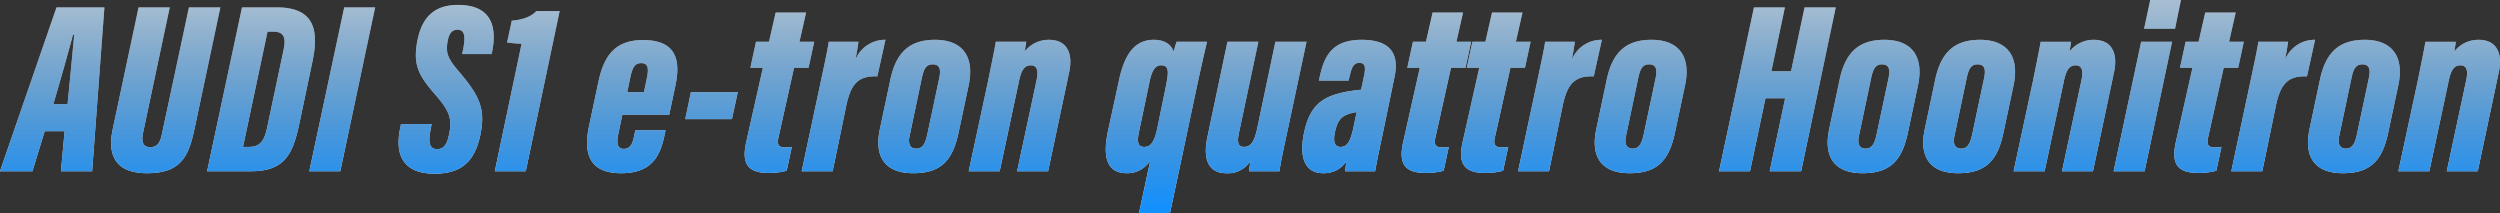 <svg xmlns="http://www.w3.org/2000/svg" xmlns:xlink="http://www.w3.org/1999/xlink" width="559.66" height="47.74" viewBox="0 0 559.66 47.74"><rect x="0" y="0" width="559.66" height="47.74" fill="#333333" stroke="none"/><defs><style>.a{fill:#fff;}.b{fill:url(#a);}</style><linearGradient id="a" x1="0.5" y1="1" x2="0.5" gradientUnits="objectBoundingBox"><stop offset="0" stop-color="#1190ff"/><stop offset="0.758" stop-color="#04233e" stop-opacity="0"/><stop offset="1" stop-opacity="0"/></linearGradient></defs><g transform="translate(-482.69 -738.304)"><path class="a" d="M12.155-8.965,11.33,0h6.985l2.75-36.685H10.34L-2.31,0H4.95L7.7-8.965Zm-2.53-6.05c1.43-4.785,3.685-12.76,4.4-15.51H14.3c-.33,3.465-1.045,11.165-1.485,15.51ZM28.71-36.685,22.935-9.46c-1.375,6.435,1.1,9.9,7.7,9.9,7.37,0,9.24-3.575,10.56-9.735l5.83-27.39h-7.04l-6,28.16c-.385,1.87-.88,3.135-2.695,3.135-1.54,0-1.98-1.1-1.595-3.135l6-28.16ZM44.055,0h9.79c7.535,0,9.35-3.8,10.78-10.285l3.025-14.3c1.65-7.755-.165-12.1-8.03-12.1H51.865Zm13.53-31.24H58.9c2.64,0,2.805,1.705,2.2,4.4L57.475-9.68C56.87-6.93,55.99-5.445,53.46-5.445H52.085Zm17.16-5.445L66.935,0h6.93l7.81-36.685ZM87.45-10.56l-.165.88C85.965-3.465,88.11.55,94.985.55c5.94,0,8.965-2.695,10.23-8.635,1.155-5.665.055-8.58-4.84-14.3-2.53-2.97-2.915-4.125-2.475-6.71.33-1.87,1.1-2.585,2.2-2.585,1.705,0,1.76,1.705,1.32,4.125l-.275,1.32h6.6l.165-.77c.88-4.675.33-10.23-7.7-10.23-5.06,0-8.03,2.53-9.075,7.975-1.1,5.61.385,7.975,4.125,12.265,3.135,3.575,3.63,5.39,3.025,8.415-.44,2.475-1.21,3.63-2.695,3.63-1.705,0-2.035-1.32-1.6-3.85l.33-1.76ZM115.39,0l7.59-35.86h-5.225c-1.155,1.32-3.3,1.98-5.5,2.145L111.21-28.82a29.739,29.739,0,0,0,3.245.275L108.46,0Zm32.12-12.65,1.375-6.49c1.21-5.665.275-10.23-7.26-10.23-6.875,0-8.91,4.345-10.01,9.515L129.58-10.23c-1.21,5.555-.5,10.67,7.15,10.67,6.93,0,8.8-3.905,9.79-8.8l.165-.825H139.92l-.275,1.265c-.275,1.485-.715,2.915-2.31,2.915-1.43,0-1.65-1.265-1.265-3.135l.935-4.51Zm-9.4-5.06.66-3.19c.495-2.365,1.045-3.3,2.475-3.3,1.65,0,1.65,1.375,1.265,3.3l-.66,3.19Zm14.245,0-1.265,6.05h10.45l1.32-6.05Zm13.31-5.445h2.8L164.67-6.215c-1.045,5.06.935,6.6,5.17,6.6a15,15,0,0,0,3.96-.5l1.155-5.335a8.364,8.364,0,0,1-1.54.11c-1.54,0-1.76-.77-1.485-2.09l3.52-15.73H178.7l1.265-5.83h-3.3l1.485-6.545h-6.82l-1.485,6.545h-2.915Zm30.25-6.27a7.131,7.131,0,0,0-6.765,4.565c.385-1.76.6-3.3.715-4.125h-6.655c-.275,1.925-.935,4.895-1.98,9.845L177.155,0h6.93l3.08-14.8c1.045-4.785,2.695-6.6,6.93-6.435Zm11.11,0c-5.555,0-8.69,2.64-10.01,8.855L194.645-9.35c-1.32,6.325,1.375,9.79,7.48,9.79,6.215,0,8.855-2.86,10.175-9.185l2.255-10.56C215.93-25.96,212.905-29.425,207.02-29.425Zm-.55,5.5c1.76,0,1.815,1.375,1.485,3.025l-2.7,12.76c-.385,1.76-.935,3.08-2.42,3.08-1.54,0-1.925-1.21-1.485-3.025l2.695-12.76C204.435-22.605,204.875-23.925,206.47-23.925ZM214.555,0h6.93l4.235-19.745c.55-2.86,1.265-3.96,2.75-3.96,1.32,0,1.705,1.1,1.32,3.08L225.39,0h6.93l4.73-22.22c.88-4.18-.5-7.2-4.51-7.2A6.81,6.81,0,0,0,227.1-26.84c.11-.66.22-1.43.33-2.145h-6.82c-.165,1.1-.66,3.52-1.705,8.69ZM252.67,9.405h6.93L265.815-19.8c.935-4.235,1.65-7.37,2.09-9.185h-6.82a22.1,22.1,0,0,0-.66,2.2c-.55-1.595-1.98-2.64-4.455-2.64-5.06,0-6.82,4.62-7.81,9.185L245.685-8.8C244.75-4.235,244.86.44,249.92.44a6,6,0,0,0,5.28-2.86Zm2.365-29.425c.44-2.145,1.1-3.685,2.585-3.685,1.815,0,1.7,1.485,1.1,4.51L256.8-9.79c-.605,2.86-1.32,4.345-2.915,4.345-1.485,0-1.7-1.1-1.21-3.41Zm35.145-8.965H283.2L279.07-9.3c-.605,2.585-1.32,3.85-2.86,3.85-1.32,0-1.6-.935-1.21-2.915l4.4-20.625h-6.93L268.015-7.81c-1.485,6.82,1.6,8.25,4.07,8.25a6.009,6.009,0,0,0,5.555-2.75A23.222,23.222,0,0,0,277.31,0h6.82c.165-1.6.77-4.345,1.815-9.185Zm19.69,7.92c1.21-5.665-1.375-8.36-7.37-8.36-6.765,0-8.415,3.85-9.4,8.415l-.165.715h6.655l.275-1.155c.44-1.76.825-2.805,2.145-2.805s1.43,1.045,1.045,2.86l-.66,3.135c-7.81.825-11.275,2.585-12.76,9.57-1.1,5.17-.11,9.13,4.29,9.13a6.013,6.013,0,0,0,5.17-2.64c-.11.825-.22,1.65-.275,2.2h6.71c.165-.99,1.045-5.445,1.54-7.59ZM300.63-9.57c-.6,2.64-1.21,4.125-2.86,4.125-1.54,0-1.6-1.6-1.21-3.41.715-3.245,1.98-3.85,4.84-4.4Zm12.1-13.585h2.8L311.74-6.215c-1.045,5.06.935,6.6,5.17,6.6a15,15,0,0,0,3.96-.5l1.155-5.335a8.364,8.364,0,0,1-1.54.11c-1.54,0-1.76-.77-1.485-2.09l3.52-15.73h3.245l1.265-5.83h-3.3l1.485-6.545h-6.82l-1.485,6.545h-2.915Zm13.31,0h2.8L325.05-6.215c-1.045,5.06.935,6.6,5.17,6.6a15,15,0,0,0,3.96-.5l1.155-5.335a8.364,8.364,0,0,1-1.54.11c-1.54,0-1.76-.77-1.485-2.09l3.52-15.73h3.245l1.265-5.83h-3.3l1.485-6.545H331.7l-1.485,6.545H327.3Zm30.25-6.27a7.131,7.131,0,0,0-6.765,4.565c.385-1.76.605-3.3.715-4.125h-6.655c-.275,1.925-.935,4.895-1.98,9.845L337.535,0h6.93l3.08-14.8c1.045-4.785,2.7-6.6,6.93-6.435Zm11.11,0c-5.555,0-8.69,2.64-10.01,8.855L355.025-9.35C353.7-3.025,356.4.44,362.5.44c6.215,0,8.855-2.86,10.175-9.185l2.255-10.56C376.31-25.96,373.285-29.425,367.4-29.425Zm-.55,5.5c1.76,0,1.815,1.375,1.485,3.025l-2.7,12.76c-.385,1.76-.935,3.08-2.42,3.08-1.54,0-1.925-1.21-1.485-3.025l2.7-12.76C364.815-22.605,365.255-23.925,366.85-23.925ZM382.525,0h6.93l3.465-16.335h4.4L393.855,0h7.04l7.755-36.685h-6.985l-3.025,14.3h-4.4l3.025-14.3h-6.93ZM419.54-29.425c-5.555,0-8.69,2.64-10.01,8.855L407.165-9.35c-1.32,6.325,1.375,9.79,7.48,9.79,6.215,0,8.855-2.86,10.175-9.185l2.255-10.56C428.45-25.96,425.425-29.425,419.54-29.425Zm-.55,5.5c1.76,0,1.815,1.375,1.485,3.025l-2.7,12.76c-.385,1.76-.935,3.08-2.42,3.08-1.54,0-1.925-1.21-1.485-3.025l2.7-12.76C416.955-22.605,417.395-23.925,418.99-23.925Zm21.945-5.5c-5.555,0-8.69,2.64-10.01,8.855L428.56-9.35c-1.32,6.325,1.375,9.79,7.48,9.79,6.215,0,8.855-2.86,10.175-9.185l2.255-10.56C449.845-25.96,446.82-29.425,440.935-29.425Zm-.55,5.5c1.76,0,1.815,1.375,1.485,3.025l-2.7,12.76c-.385,1.76-.935,3.08-2.42,3.08-1.54,0-1.925-1.21-1.485-3.025l2.7-12.76C438.35-22.605,438.79-23.925,440.385-23.925ZM448.47,0h6.93l4.235-19.745c.55-2.86,1.265-3.96,2.75-3.96,1.32,0,1.7,1.1,1.32,3.08L459.3,0h6.93l4.73-22.22c.88-4.18-.495-7.2-4.51-7.2a6.81,6.81,0,0,0-5.445,2.585c.11-.66.22-1.43.33-2.145h-6.82c-.165,1.1-.66,3.52-1.705,8.69Zm22.385,0h6.93l6.16-28.985h-6.93Zm6.82-31.9h6.93l1.32-6.435H479.05Zm8.03,8.745h2.8l-3.795,16.94c-1.045,5.06.935,6.6,5.17,6.6a15,15,0,0,0,3.96-.5L495-5.445a8.364,8.364,0,0,1-1.54.11c-1.54,0-1.76-.77-1.485-2.09l3.52-15.73h3.245L500-28.985h-3.3l1.485-6.545h-6.82l-1.485,6.545H486.97Zm30.25-6.27a7.131,7.131,0,0,0-6.765,4.565c.385-1.76.605-3.3.715-4.125H503.25c-.275,1.925-.935,4.895-1.98,9.845L497.2,0h6.93l3.08-14.8c1.045-4.785,2.7-6.6,6.93-6.435Zm11.11,0c-5.555,0-8.69,2.64-10.01,8.855L514.69-9.35c-1.32,6.325,1.375,9.79,7.48,9.79,6.215,0,8.855-2.86,10.175-9.185l2.255-10.56C535.975-25.96,532.95-29.425,527.065-29.425Zm-.55,5.5c1.76,0,1.815,1.375,1.485,3.025L525.3-8.14c-.385,1.76-.935,3.08-2.42,3.08-1.54,0-1.925-1.21-1.485-3.025l2.7-12.76C524.48-22.605,524.92-23.925,526.515-23.925ZM534.6,0h6.93l4.235-19.745c.55-2.86,1.265-3.96,2.75-3.96,1.32,0,1.705,1.1,1.32,3.08L545.435,0h6.93l4.73-22.22c.88-4.18-.495-7.2-4.51-7.2a6.81,6.81,0,0,0-5.445,2.585c.11-.66.22-1.43.33-2.145h-6.82c-.165,1.1-.66,3.52-1.7,8.69Z" transform="matrix(1, 0, 0, 1, 485, 776.639)"/><path class="b" d="M497.155,767.674l-.825,8.965h6.985l2.75-36.685H495.34l-12.65,36.685h7.26l2.75-8.965Zm-2.53-6.05c1.43-4.785,3.685-12.76,4.4-15.51h.275c-.33,3.465-1.045,11.165-1.485,15.51Zm19.085-21.67-5.775,27.225c-1.375,6.435,1.1,9.9,7.7,9.9,7.37,0,9.24-3.575,10.56-9.735l5.83-27.39h-7.04l-5.995,28.16c-.385,1.87-.88,3.135-2.7,3.135-1.54,0-1.98-1.1-1.595-3.135l5.995-28.16Zm15.345,36.685h9.79c7.535,0,9.35-3.795,10.78-10.285l3.025-14.3c1.65-7.755-.165-12.1-8.03-12.1h-7.755Zm13.53-31.24h1.32c2.64,0,2.8,1.705,2.2,4.4l-3.63,17.16c-.6,2.75-1.485,4.235-4.015,4.235h-1.375Zm17.16-5.445-7.81,36.685h6.93l7.81-36.685Zm12.705,26.125-.165.88c-1.32,6.215.825,10.23,7.7,10.23,5.94,0,8.965-2.7,10.23-8.635,1.155-5.665.055-8.58-4.84-14.3-2.53-2.97-2.915-4.125-2.475-6.71.33-1.87,1.1-2.585,2.2-2.585,1.705,0,1.76,1.705,1.32,4.125l-.275,1.32h6.6l.165-.77c.88-4.675.33-10.23-7.7-10.23-5.06,0-8.03,2.53-9.075,7.975-1.1,5.61.385,7.975,4.125,12.265,3.135,3.575,3.63,5.39,3.025,8.415-.44,2.475-1.21,3.63-2.7,3.63-1.7,0-2.035-1.32-1.595-3.85l.33-1.76Zm27.94,10.56,7.59-35.86h-5.225c-1.155,1.32-3.3,1.98-5.5,2.145l-1.045,4.9a29.743,29.743,0,0,0,3.245.275l-5.995,28.545Zm32.12-12.65,1.375-6.49c1.21-5.665.275-10.23-7.26-10.23-6.875,0-8.91,4.345-10.01,9.515l-2.035,9.625c-1.21,5.555-.5,10.67,7.15,10.67,6.93,0,8.8-3.905,9.79-8.8l.165-.825H624.92l-.275,1.265c-.275,1.485-.715,2.915-2.31,2.915-1.43,0-1.65-1.265-1.265-3.135l.935-4.51Zm-9.405-5.06.66-3.19c.495-2.365,1.045-3.3,2.475-3.3,1.65,0,1.65,1.375,1.265,3.3l-.66,3.19Zm14.245,0-1.265,6.05h10.45l1.32-6.05Zm13.31-5.445h2.8l-3.795,16.94c-1.045,5.06.935,6.6,5.17,6.6a14.994,14.994,0,0,0,3.96-.495l1.155-5.335a8.365,8.365,0,0,1-1.54.11c-1.54,0-1.76-.77-1.485-2.09l3.52-15.73H663.7l1.265-5.83h-3.3l1.485-6.545h-6.82l-1.485,6.545h-2.915Zm30.25-6.27a7.131,7.131,0,0,0-6.765,4.565c.385-1.76.6-3.3.715-4.125h-6.655c-.275,1.925-.935,4.895-1.98,9.845l-4.07,19.14h6.93l3.08-14.795c1.045-4.785,2.695-6.6,6.93-6.435Zm11.11,0c-5.555,0-8.69,2.64-10.01,8.855l-2.365,11.22c-1.32,6.325,1.375,9.79,7.48,9.79,6.215,0,8.855-2.86,10.175-9.185l2.255-10.56C700.93,750.679,697.905,747.214,692.02,747.214Zm-.55,5.5c1.76,0,1.815,1.375,1.485,3.025l-2.7,12.76c-.385,1.76-.935,3.08-2.42,3.08-1.54,0-1.925-1.21-1.485-3.025l2.7-12.76C689.435,754.034,689.875,752.714,691.47,752.714Zm8.085,23.925h6.93l4.235-19.745c.55-2.86,1.265-3.96,2.75-3.96,1.32,0,1.705,1.1,1.32,3.08l-4.4,20.625h6.93l4.73-22.22c.88-4.18-.5-7.2-4.51-7.2A6.81,6.81,0,0,0,712.1,749.8c.11-.66.22-1.43.33-2.145H705.6c-.165,1.1-.66,3.52-1.7,8.69Zm38.115,9.405h6.93l6.215-29.205c.935-4.235,1.65-7.37,2.09-9.185h-6.82a22.087,22.087,0,0,0-.66,2.2c-.55-1.6-1.98-2.64-4.455-2.64-5.06,0-6.82,4.62-7.81,9.185l-2.475,11.44c-.935,4.565-.825,9.24,4.235,9.24a6,6,0,0,0,5.28-2.86Zm2.365-29.425c.44-2.145,1.1-3.685,2.585-3.685,1.815,0,1.705,1.485,1.1,4.51l-1.925,9.405c-.605,2.86-1.32,4.345-2.915,4.345-1.485,0-1.7-1.1-1.21-3.41Zm35.145-8.965H768.2l-4.125,19.69c-.605,2.585-1.32,3.85-2.86,3.85-1.32,0-1.595-.935-1.21-2.915l4.4-20.625h-6.93l-4.455,21.175c-1.485,6.82,1.595,8.25,4.07,8.25a6.009,6.009,0,0,0,5.555-2.75,23.206,23.206,0,0,0-.33,2.31h6.82c.165-1.595.77-4.345,1.815-9.185Zm19.69,7.92c1.21-5.665-1.375-8.36-7.37-8.36-6.765,0-8.415,3.85-9.405,8.415l-.165.715h6.655l.275-1.155c.44-1.76.825-2.8,2.145-2.8s1.43,1.045,1.045,2.86l-.66,3.135c-7.81.825-11.275,2.585-12.76,9.57-1.1,5.17-.11,9.13,4.29,9.13a6.013,6.013,0,0,0,5.17-2.64c-.11.825-.22,1.65-.275,2.2h6.71c.165-.99,1.045-5.445,1.54-7.59Zm-9.24,11.495c-.6,2.64-1.21,4.125-2.86,4.125-1.54,0-1.6-1.595-1.21-3.41.715-3.245,1.98-3.85,4.84-4.4Zm12.1-13.585h2.8l-3.795,16.94c-1.045,5.06.935,6.6,5.17,6.6a15,15,0,0,0,3.96-.495l1.155-5.335a8.364,8.364,0,0,1-1.54.11c-1.54,0-1.76-.77-1.485-2.09l3.52-15.73h3.245l1.265-5.83h-3.3l1.485-6.545H803.4l-1.485,6.545h-2.915Zm13.31,0h2.8l-3.795,16.94c-1.045,5.06.935,6.6,5.17,6.6a14.994,14.994,0,0,0,3.96-.495l1.155-5.335a8.365,8.365,0,0,1-1.54.11c-1.54,0-1.76-.77-1.485-2.09l3.52-15.73h3.245l1.265-5.83h-3.3l1.485-6.545H816.7l-1.485,6.545H812.3Zm30.25-6.27a7.131,7.131,0,0,0-6.765,4.565c.385-1.76.605-3.3.715-4.125h-6.655c-.275,1.925-.935,4.895-1.98,9.845l-4.07,19.14h6.93l3.08-14.795c1.045-4.785,2.7-6.6,6.93-6.435Zm11.11,0c-5.555,0-8.69,2.64-10.01,8.855l-2.365,11.22c-1.32,6.325,1.375,9.79,7.48,9.79,6.215,0,8.855-2.86,10.175-9.185l2.255-10.56C861.31,750.679,858.285,747.214,852.4,747.214Zm-.55,5.5c1.76,0,1.815,1.375,1.485,3.025L850.64,768.5c-.385,1.76-.935,3.08-2.42,3.08-1.54,0-1.925-1.21-1.485-3.025l2.7-12.76C849.815,754.034,850.255,752.714,851.85,752.714Zm15.675,23.925h6.93L877.92,760.3h4.4l-3.465,16.335h7.04l7.755-36.685h-6.985l-3.025,14.3h-4.4l3.025-14.3h-6.93Zm37.015-29.425c-5.555,0-8.69,2.64-10.01,8.855l-2.365,11.22c-1.32,6.325,1.375,9.79,7.48,9.79,6.215,0,8.855-2.86,10.175-9.185l2.255-10.56C913.45,750.679,910.425,747.214,904.54,747.214Zm-.55,5.5c1.76,0,1.815,1.375,1.485,3.025l-2.7,12.76c-.385,1.76-.935,3.08-2.42,3.08-1.54,0-1.925-1.21-1.485-3.025l2.695-12.76C901.955,754.034,902.395,752.714,903.99,752.714Zm21.945-5.5c-5.555,0-8.69,2.64-10.01,8.855l-2.365,11.22c-1.32,6.325,1.375,9.79,7.48,9.79,6.215,0,8.855-2.86,10.175-9.185l2.255-10.56C934.845,750.679,931.82,747.214,925.935,747.214Zm-.55,5.5c1.76,0,1.815,1.375,1.485,3.025l-2.7,12.76c-.385,1.76-.935,3.08-2.42,3.08-1.54,0-1.925-1.21-1.485-3.025l2.7-12.76C923.35,754.034,923.79,752.714,925.385,752.714Zm8.085,23.925h6.93l4.235-19.745c.55-2.86,1.265-3.96,2.75-3.96,1.32,0,1.705,1.1,1.32,3.08l-4.4,20.625h6.93l4.73-22.22c.88-4.18-.495-7.2-4.51-7.2a6.81,6.81,0,0,0-5.445,2.585c.11-.66.22-1.43.33-2.145h-6.82c-.165,1.1-.66,3.52-1.705,8.69Zm22.385,0h6.93l6.16-28.985h-6.93Zm6.82-31.9h6.93l1.32-6.435H964.05Zm8.03,8.745h2.8l-3.795,16.94c-1.045,5.06.935,6.6,5.17,6.6a15,15,0,0,0,3.96-.495L980,771.194a8.364,8.364,0,0,1-1.54.11c-1.54,0-1.76-.77-1.485-2.09l3.52-15.73h3.245l1.265-5.83h-3.3l1.485-6.545h-6.82l-1.485,6.545H971.97Zm30.25-6.27a7.131,7.131,0,0,0-6.765,4.565c.385-1.76.6-3.3.715-4.125H988.25c-.275,1.925-.935,4.895-1.98,9.845l-4.07,19.14h6.93l3.08-14.795c1.045-4.785,2.7-6.6,6.93-6.435Zm11.11,0c-5.555,0-8.69,2.64-10.01,8.855l-2.365,11.22c-1.32,6.325,1.375,9.79,7.48,9.79,6.215,0,8.855-2.86,10.175-9.185l2.255-10.56C1020.975,750.679,1017.95,747.214,1012.065,747.214Zm-.55,5.5c1.76,0,1.815,1.375,1.485,3.025l-2.7,12.76c-.385,1.76-.935,3.08-2.42,3.08-1.54,0-1.925-1.21-1.485-3.025l2.7-12.76C1009.48,754.034,1009.92,752.714,1011.515,752.714Zm8.085,23.925h6.93l4.235-19.745c.55-2.86,1.265-3.96,2.75-3.96,1.32,0,1.705,1.1,1.32,3.08l-4.4,20.625h6.93l4.73-22.22c.88-4.18-.495-7.2-4.51-7.2a6.81,6.81,0,0,0-5.445,2.585c.11-.66.22-1.43.33-2.145h-6.82c-.165,1.1-.66,3.52-1.7,8.69Z"/></g></svg>